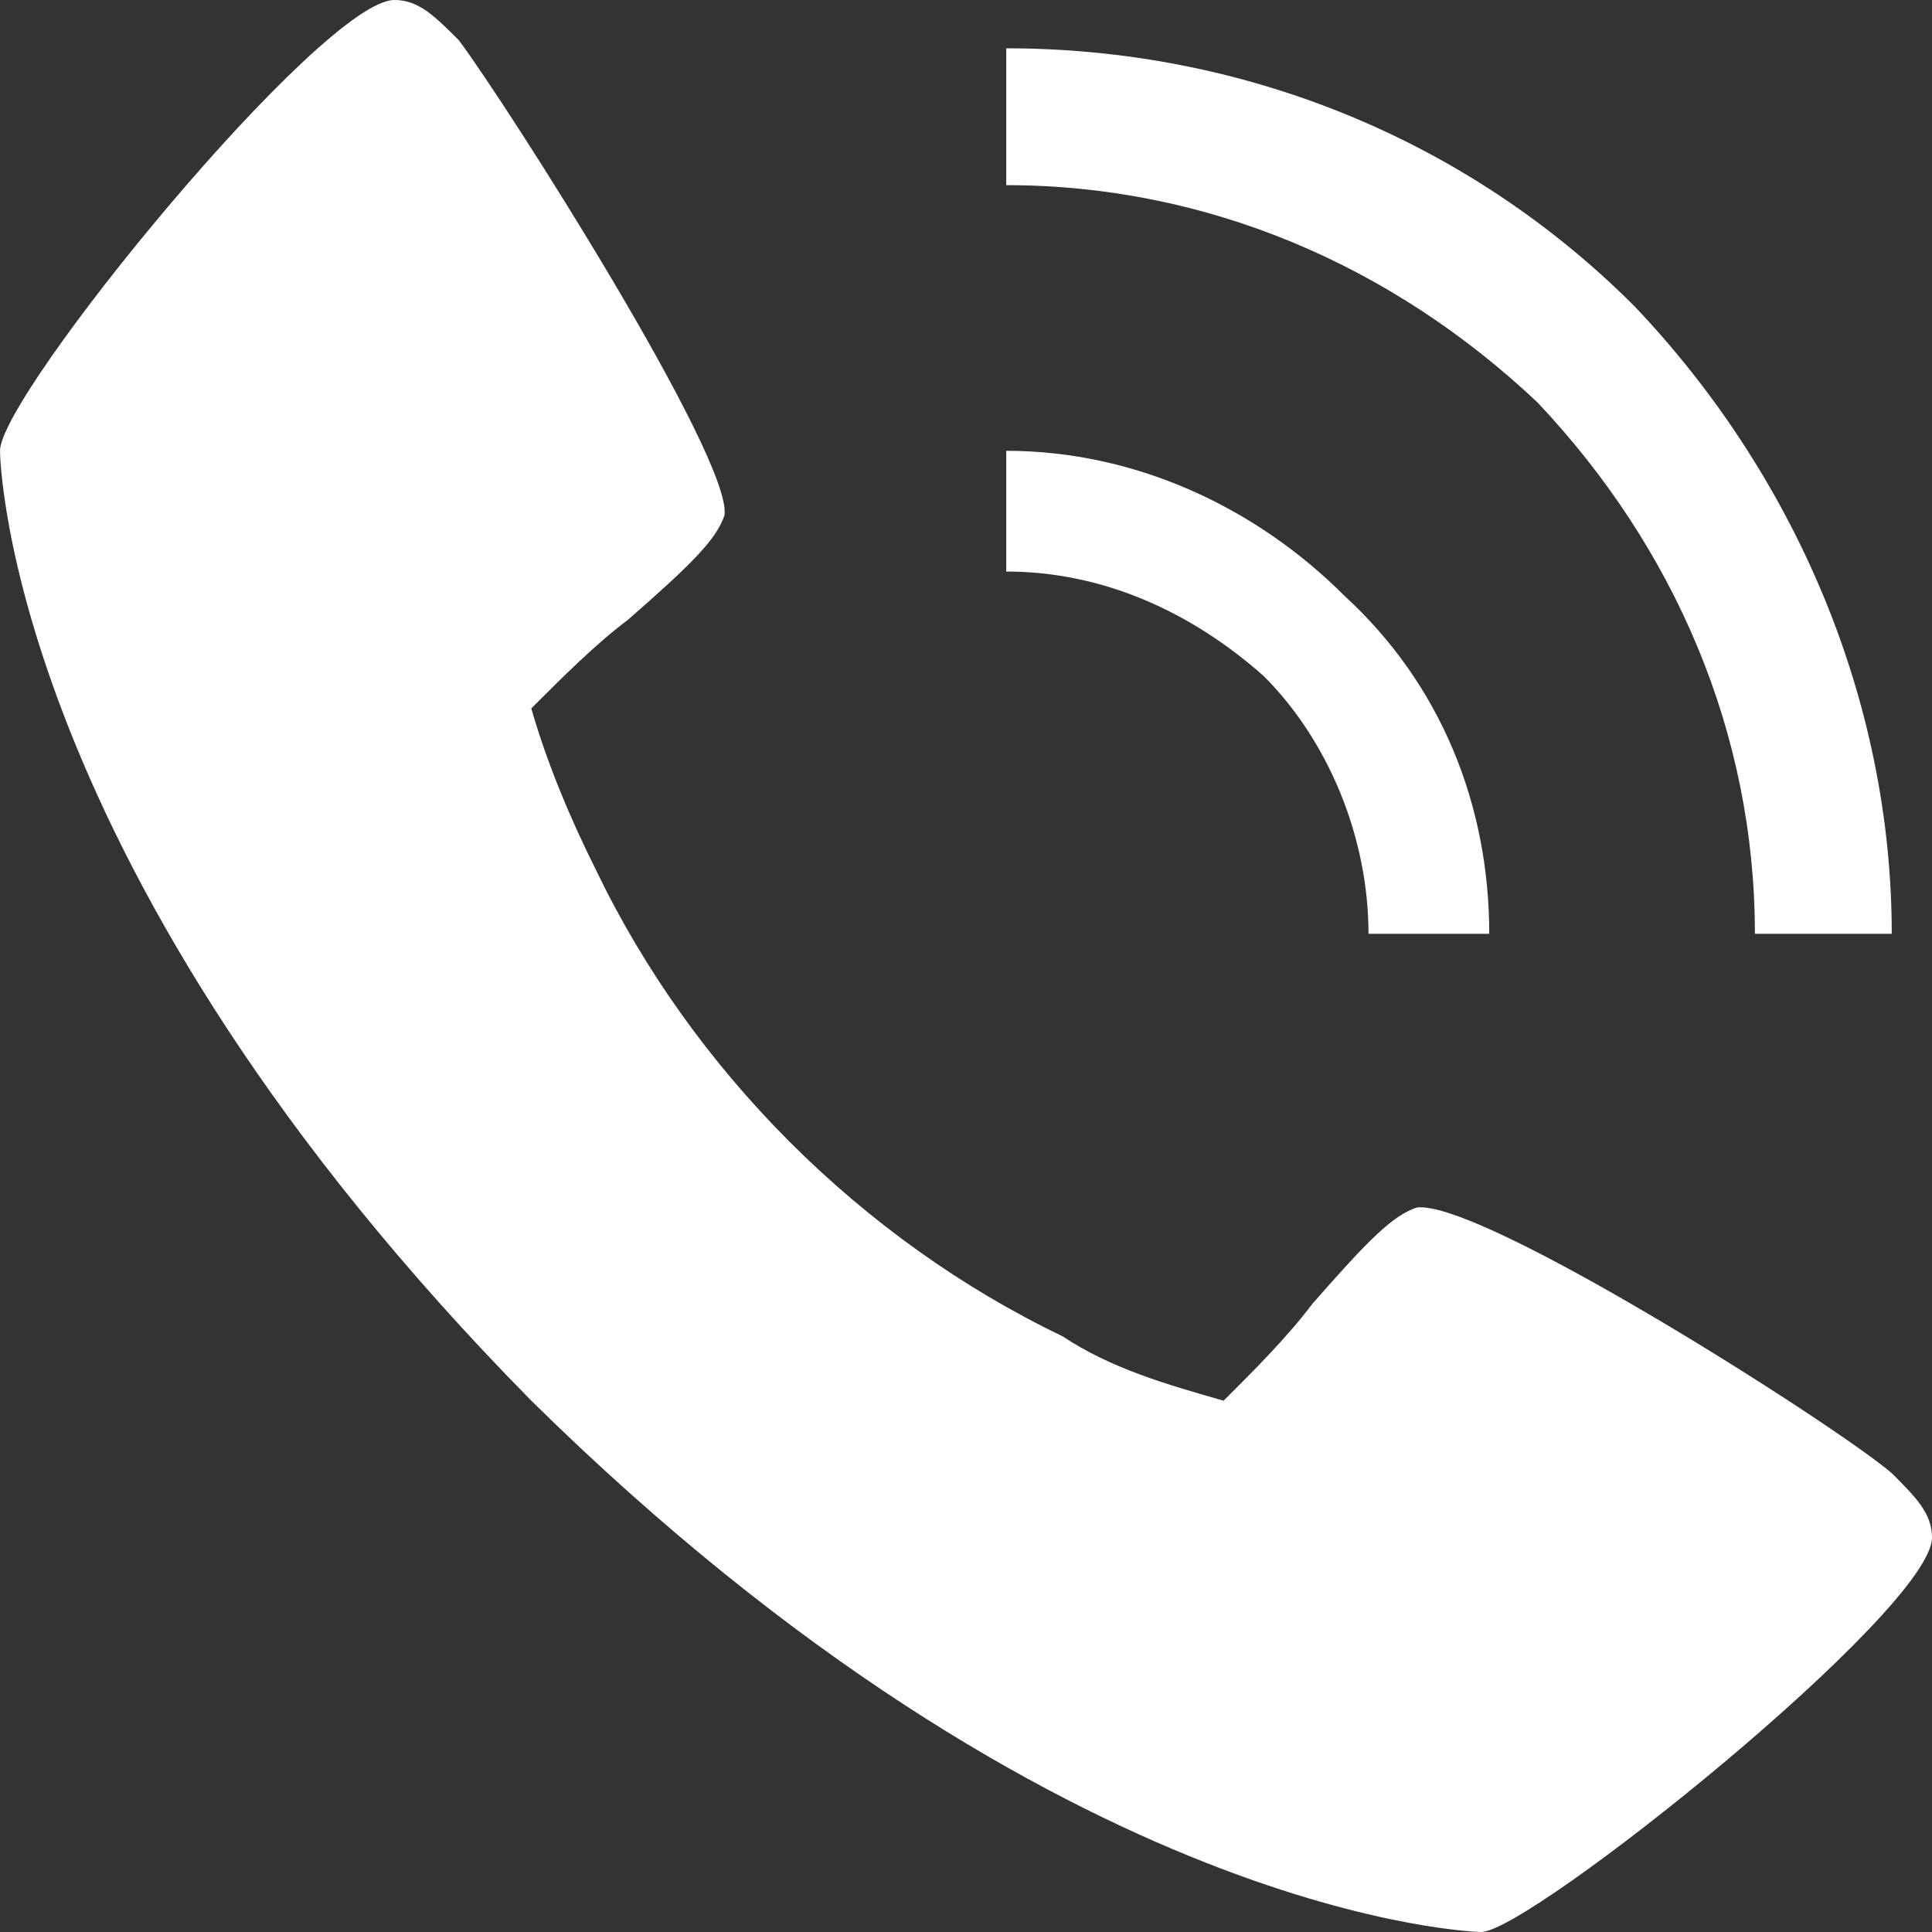 <?xml version="1.0" encoding="utf-8"?>
<!-- Generator: Adobe Illustrator 27.8.1, SVG Export Plug-In . SVG Version: 6.00 Build 0)  -->
<svg version="1.1" id="Vrstva_1" xmlns="http://www.w3.org/2000/svg" xmlns:xlink="http://www.w3.org/1999/xlink" x="0px" y="0px"
	 viewBox="0 0 24 24" style="enable-background:new 0 0 24 24;" xml:space="preserve">
<rect x="0" y="0" width="24" height="24" fill="#333333" stroke="none"/>
<style type="text/css">
	.st0{fill:#FFFFFF;}
</style>
<path class="st0" d="M23.5,18.3c-0.7-0.6-5.1-3.4-5.9-3.3c-0.3,0.1-0.6,0.4-1.3,1.2c-0.3,0.4-0.7,0.8-1.1,1.2
	c-0.7-0.2-1.4-0.4-2-0.8c-2.5-1.2-4.6-3.3-5.8-5.8c-0.3-0.6-0.6-1.3-0.8-2C7,8.4,7.4,8,7.8,7.7C8.6,7,8.9,6.7,9,6.4
	c0.1-0.7-2.7-5.1-3.3-5.9C5.4,0.2,5.2,0,4.9,0C4,0,0,4.9,0,5.6c0,0.1,0.1,5.2,6.6,11.8c6.6,6.5,11.8,6.6,11.8,6.6
	c0.6,0,5.6-4,5.6-4.9C24,18.8,23.8,18.6,23.5,18.3z"/>
<path class="st0" d="M17,11.6h1.5c0-1.6-0.6-3.1-1.8-4.2c-1.1-1.1-2.6-1.8-4.2-1.8v1.5c1.2,0,2.3,0.5,3.2,1.3
	C16.5,9.2,17,10.4,17,11.6z"/>
<path class="st0" d="M21.8,11.6h1.7c0-2.9-1.2-5.7-3.2-7.8c-2.1-2.1-4.9-3.2-7.8-3.2v1.7c2.5,0,4.8,1,6.6,2.7
	C20.8,6.8,21.8,9.1,21.8,11.6z"/>
</svg>
